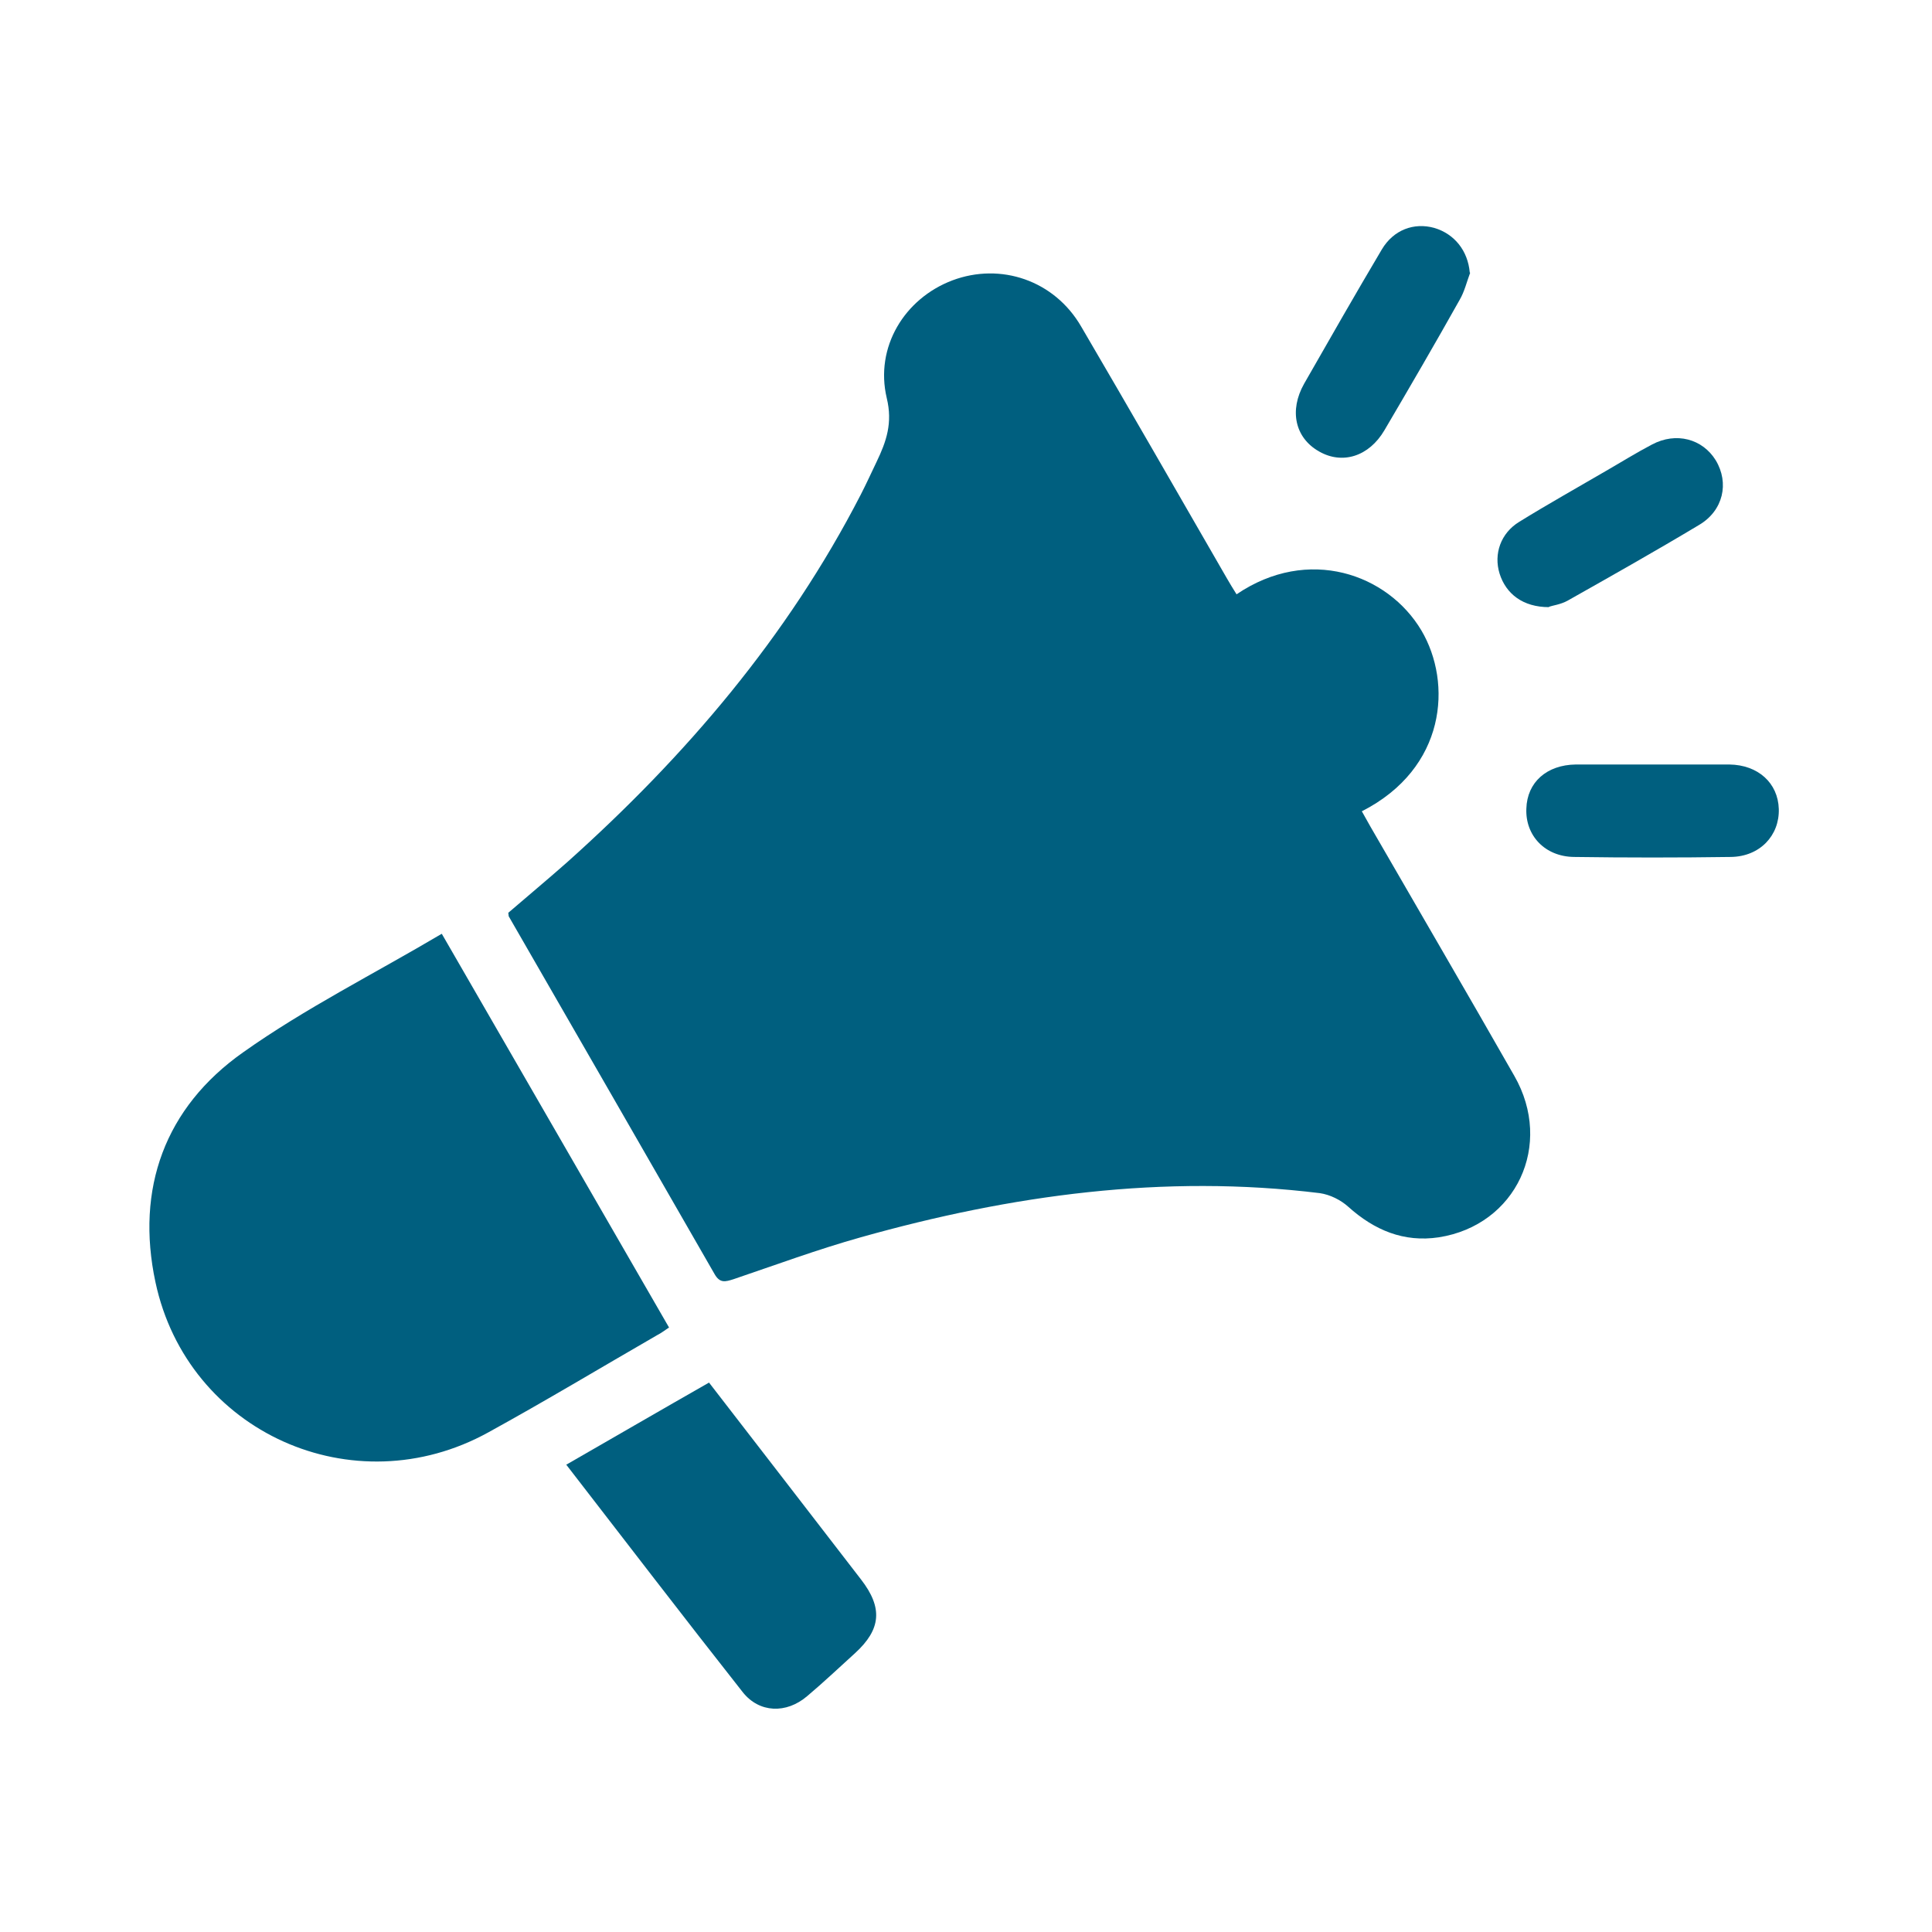 <?xml version="1.0" encoding="UTF-8"?>
<svg xmlns="http://www.w3.org/2000/svg" version="1.1" viewBox="0 0 512 512">
  <defs>
    <style>
      .cls-1 {
        fill: #005f7f;
      }
    </style>
  </defs>
  <!-- Generator: Adobe Illustrator 28.7.1, SVG Export Plug-In . SVG Version: 1.2.0 Build 142)  -->
  <g>
    <g id="Laag_1">
      <g>
        <path class="cls-1" d="M327.7,157.5c19-12.9,40.1-5.4,49,9.6,8.2,13.9,6.6,36.5-15.8,47.9.8,1.4,1.5,2.7,2.3,4.1,12.7,22,25.5,43.9,38.1,66,10.5,18.3.5,39.6-20,42.8-9.3,1.4-17.1-1.9-24-8.1-2-1.8-4.8-3.2-7.5-3.6-41.4-5.1-81.9.5-121.7,11.7-11.4,3.2-22.5,7.3-33.7,11.1-2.2.7-3.6,1.1-5-1.3-18.2-31.7-36.4-63.3-54.6-94.9,0-.1,0-.3-.1-.9,5.1-4.4,10.4-8.8,15.6-13.4,31.4-28.1,58.4-59.7,77.8-97.4,1.5-2.9,2.8-5.8,4.2-8.7,2.6-5.4,4.3-10.3,2.7-16.9-3.2-13.5,4.7-26.4,17.4-31.2,12.8-4.8,27,0,34.1,12.2,13,22.2,25.8,44.5,38.6,66.7.8,1.4,1.6,2.7,2.6,4.3Z"/>
        <path class="cls-1" d="M117.1,247.5c20.3,35.2,40.2,69.6,60.2,104.3-1.2.8-2.1,1.5-3.1,2-14.9,8.6-29.7,17.5-44.8,25.8-35.7,19.7-79.7,0-88.2-39.8-5.3-24.8,2.5-46.3,23.2-60.9,16.5-11.7,34.7-20.8,52.6-31.4Z"/>
        <path class="cls-1" d="M150,388.2c12.7-7.3,25.1-14.5,37.9-21.8,6.7,8.7,13.2,17.1,19.7,25.5,6.9,8.9,13.7,17.8,20.6,26.7,5.8,7.5,5.3,13.2-1.6,19.5-4.2,3.8-8.3,7.7-12.7,11.4-5.5,4.7-12.7,4.5-17.1-1.1-15.6-19.8-31-39.9-46.7-60.2Z"/>
        <path class="cls-1" d="M389.6,72.3c-.9,2.4-1.5,5-2.8,7.2-6.5,11.6-13.2,23.1-19.9,34.5-4.1,7-11.2,9.2-17.4,5.6-6.3-3.6-7.9-10.8-3.9-17.9,6.8-11.9,13.6-23.8,20.6-35.6,3.1-5.2,8.5-7.2,13.9-5.7,5.4,1.6,8.9,6.1,9.4,11.8Z"/>
        <path class="cls-1" d="M438.2,202.6c6.7,0,13.4,0,20.1,0,7.6.1,12.9,4.9,13.1,11.8.2,7-5,12.6-12.7,12.7-13.9.2-27.7.2-41.6,0-7.7-.1-12.9-5.7-12.6-12.8.2-7,5.4-11.6,13.1-11.7,6.9,0,13.7,0,20.6,0Z"/>
        <path class="cls-1" d="M410.5,160.9c-6.9,0-11.4-3.5-13.1-8.9-1.6-5.2.3-10.7,5.2-13.7,7.6-4.7,15.3-9,23-13.5,4-2.3,8-4.8,12.2-7,6.4-3.4,13.4-1.5,16.9,4.2,3.6,6,2,13.3-4.4,17.1-11.5,6.9-23.2,13.5-34.9,20.1-1.8,1-4.1,1.3-4.9,1.6Z"/>
      </g>
    </g>
  </g>
</svg>